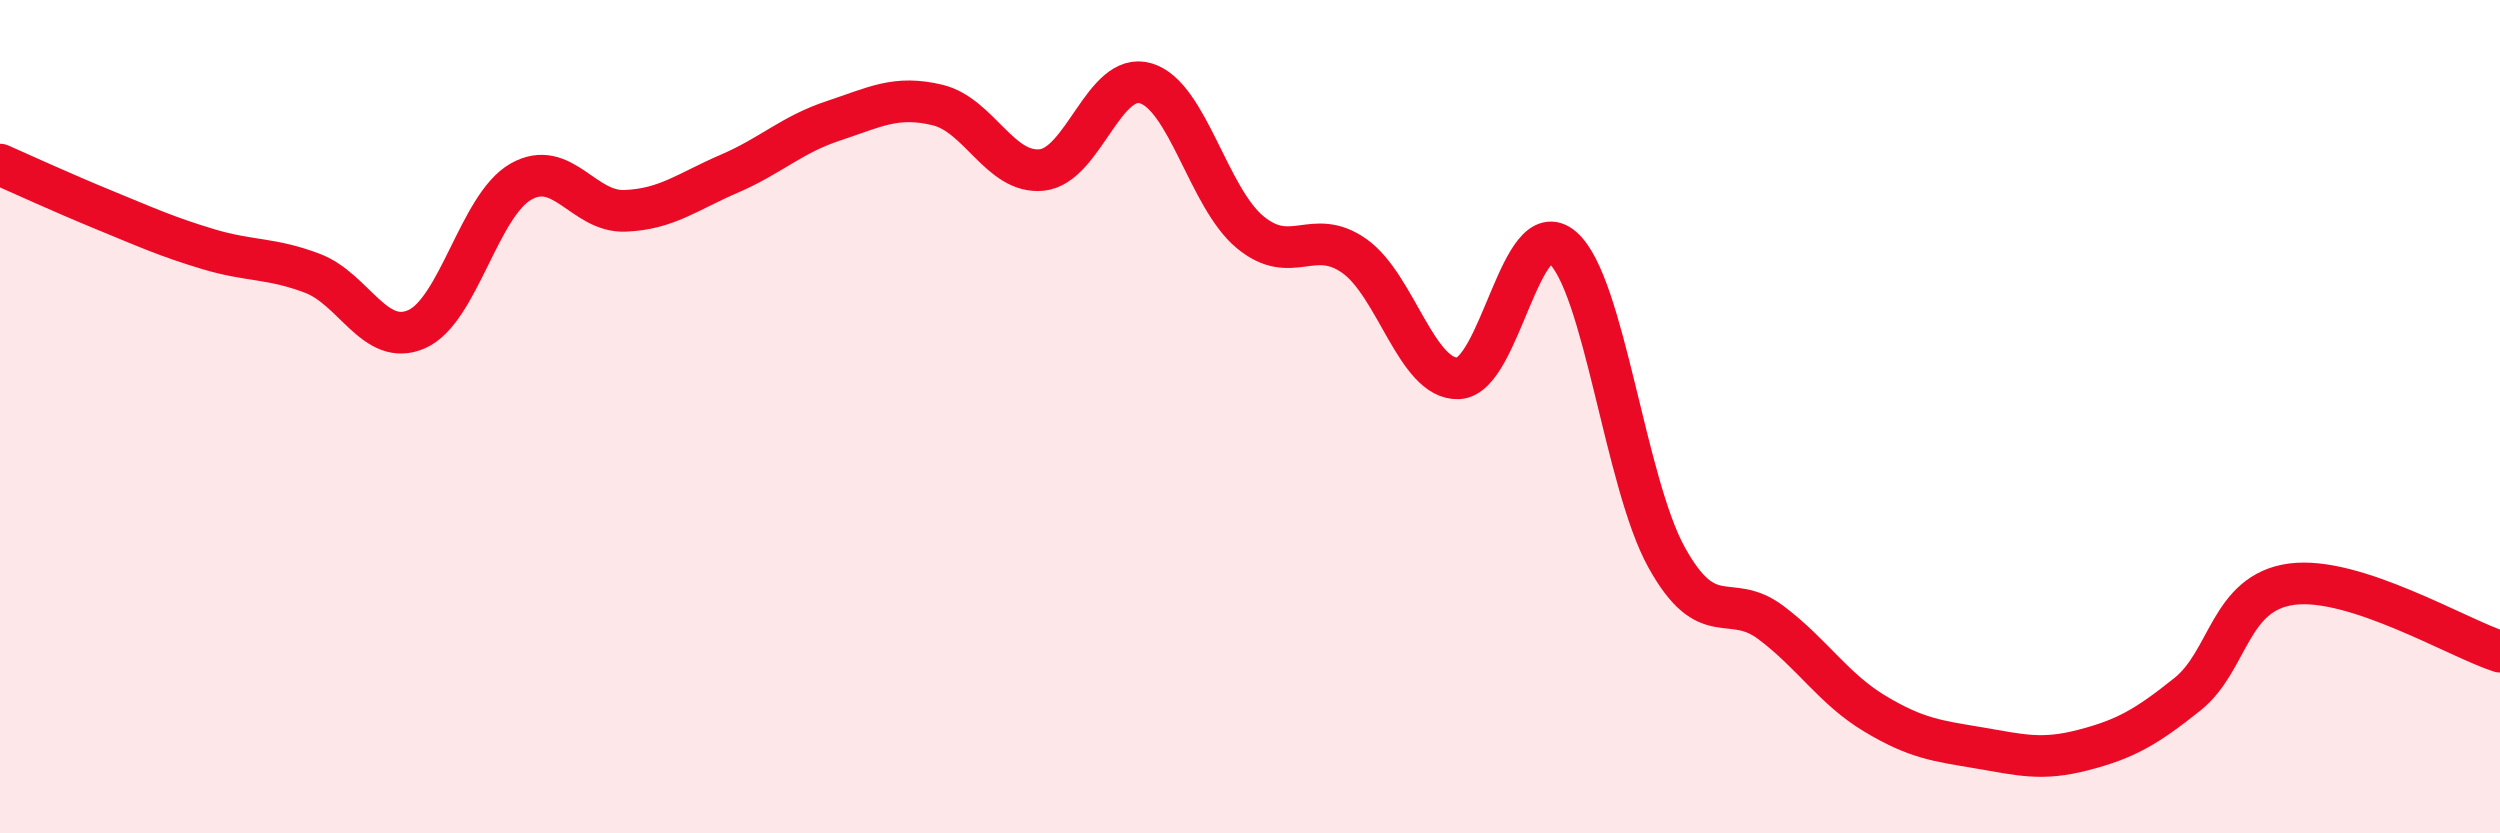 
    <svg width="60" height="20" viewBox="0 0 60 20" xmlns="http://www.w3.org/2000/svg">
      <path
        d="M 0,3.95 C 0.5,4.17 1.5,4.63 2.5,5.04 C 3.5,5.45 4,5.68 5,5.98 C 6,6.28 6.5,6.18 7.5,6.56 C 8.5,6.94 9,8.34 10,7.9 C 11,7.46 11.5,4.93 12.5,4.36 C 13.5,3.79 14,5.1 15,5.06 C 16,5.02 16.5,4.6 17.5,4.17 C 18.5,3.74 19,3.23 20,2.9 C 21,2.57 21.5,2.28 22.5,2.52 C 23.5,2.76 24,4.18 25,4.08 C 26,3.98 26.5,1.7 27.5,2 C 28.5,2.3 29,4.74 30,5.57 C 31,6.4 31.5,5.44 32.5,6.14 C 33.5,6.84 34,9.12 35,9.08 C 36,9.04 36.5,5.08 37.5,5.94 C 38.5,6.8 39,11.58 40,13.38 C 41,15.18 41.5,14.19 42.5,14.94 C 43.5,15.69 44,16.53 45,17.13 C 46,17.73 46.5,17.78 47.5,17.95 C 48.5,18.12 49,18.26 50,18 C 51,17.74 51.5,17.46 52.5,16.66 C 53.5,15.86 53.5,14.22 55,14.02 C 56.5,13.82 59,15.32 60,15.64L60 20L0 20Z"
        fill="#EB0A25"
        opacity="0.1"
        stroke-linecap="round"
        stroke-linejoin="round"
      />
      <path
        d="M 0,3.95 C 0.5,4.17 1.5,4.63 2.5,5.04 C 3.5,5.45 4,5.68 5,5.98 C 6,6.28 6.5,6.18 7.5,6.56 C 8.5,6.94 9,8.34 10,7.9 C 11,7.46 11.5,4.93 12.5,4.36 C 13.5,3.79 14,5.1 15,5.06 C 16,5.02 16.5,4.6 17.5,4.17 C 18.5,3.74 19,3.23 20,2.9 C 21,2.57 21.5,2.28 22.5,2.52 C 23.5,2.76 24,4.18 25,4.08 C 26,3.98 26.5,1.7 27.5,2 C 28.5,2.3 29,4.74 30,5.57 C 31,6.4 31.5,5.44 32.5,6.14 C 33.5,6.84 34,9.12 35,9.08 C 36,9.04 36.5,5.08 37.5,5.94 C 38.5,6.8 39,11.58 40,13.38 C 41,15.18 41.5,14.19 42.5,14.94 C 43.5,15.69 44,16.53 45,17.13 C 46,17.73 46.5,17.78 47.5,17.95 C 48.5,18.12 49,18.26 50,18 C 51,17.74 51.5,17.46 52.5,16.66 C 53.5,15.86 53.5,14.22 55,14.02 C 56.5,13.82 59,15.32 60,15.64"
        stroke="#EB0A25"
        stroke-width="1"
        fill="none"
        stroke-linecap="round"
        stroke-linejoin="round"
      />
    </svg>
  